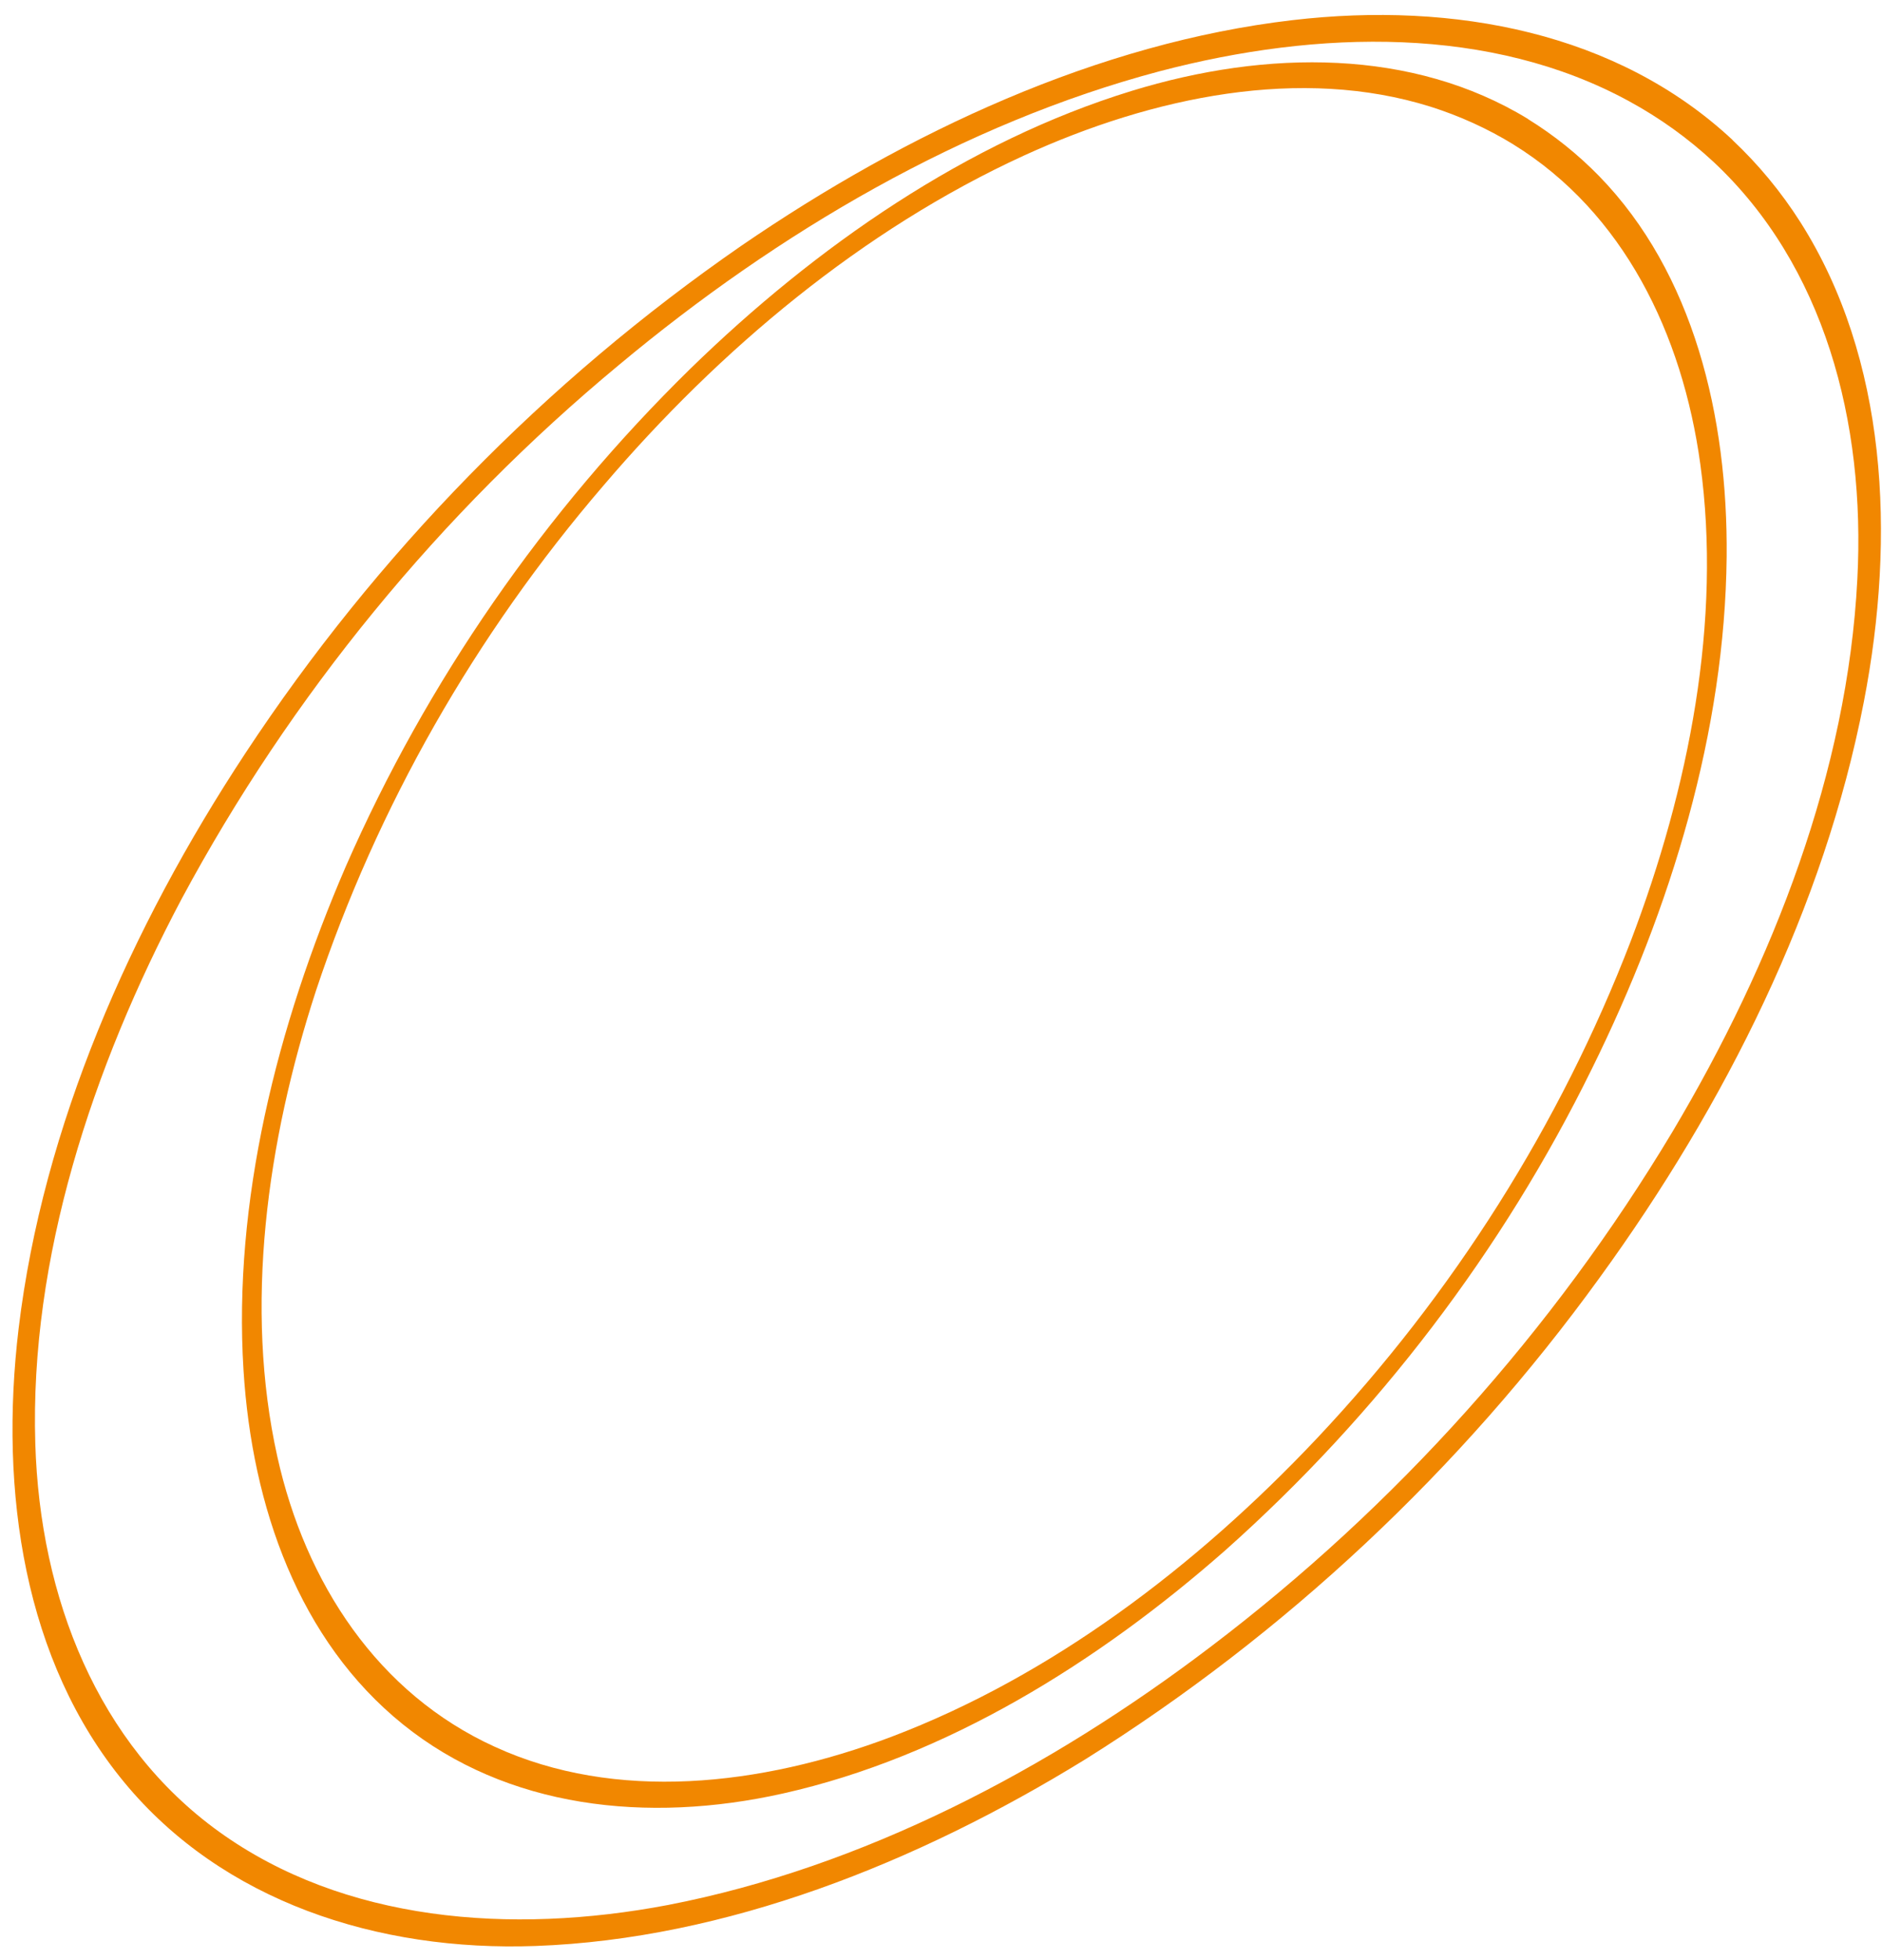 <svg xmlns="http://www.w3.org/2000/svg" width="121" height="126" viewBox="0 0 121 126" fill="none"><g id="Circle 5"><path d="M97.293 9.281C104.371 13.651 108.168 21.447 109.32 29.842C110.701 39.879 108.61 50.627 104.841 60.507C100.318 72.259 93.432 83.161 84.649 92.477C76.939 100.644 67.628 107.729 57.304 111.641C48.884 114.823 39.569 115.835 31.819 112.283C24.286 108.856 19.638 101.754 17.83 93.628C15.697 84.03 17.134 73.441 20.32 63.666C24.24 51.886 30.54 40.819 38.799 31.21C46.267 22.453 55.46 14.755 65.822 10.004C74.166 6.188 83.647 4.25 91.97 6.857C93.847 7.451 95.629 8.261 97.284 9.273C97.848 9.61 98.802 7.992 98.214 7.631C90.833 3.135 81.484 3.162 72.753 5.845C62.181 9.092 52.467 15.826 44.382 23.704C34.989 32.903 27.439 43.807 22.232 55.695C17.779 66 14.98 77.289 15.656 88.071C16.204 96.871 19.224 105.455 25.906 110.839C32.588 116.224 41.599 117.24 50.345 115.281C60.802 112.939 70.582 106.873 78.815 99.619C88.593 90.907 96.615 80.37 102.337 68.721C107.472 58.335 110.899 46.966 111.012 35.797C111.098 26.768 108.877 17.546 102.809 11.315C101.44 9.914 99.906 8.685 98.234 7.651C97.663 7.289 96.704 8.913 97.293 9.281Z" fill="#F18700"></path><path d="M110.164 10.402C117.28 17.059 119.95 27.09 119.414 37.24C118.783 49.553 114.032 61.83 107.512 72.774C99.857 85.536 89.759 96.799 77.885 105.816C67.446 113.759 55.434 120.033 42.947 122.45C32.79 124.379 22.107 123.513 14.085 117.741C6.283 112.123 2.566 102.705 2.269 92.781C1.906 80.924 5.9 68.682 11.671 57.792C18.697 44.709 28.283 33.005 39.781 23.469C50.056 14.896 61.959 7.923 74.558 4.58C84.807 1.888 95.871 1.665 104.745 6.51C106.713 7.582 108.531 8.887 110.164 10.402C110.815 11.011 111.936 9.505 111.36 8.966C103.981 2.106 93.528 0.079 83.107 1.294C70.614 2.753 58.365 8.458 47.65 15.806C35.073 24.502 24.207 35.618 15.779 48.412C8.366 59.662 2.755 72.426 1.198 85.388C-0.06 95.902 1.553 106.78 7.996 114.574C14.302 122.205 24.256 125.455 34.441 125.084C46.655 124.637 58.939 119.761 69.763 113.095C82.621 105.046 93.904 94.484 102.85 82.121C110.947 70.973 117.282 58.298 119.832 45.114C121.906 34.41 121.317 23.044 115.752 14.279C114.513 12.332 113.044 10.556 111.372 8.986C110.7 8.357 109.587 9.863 110.164 10.402Z" fill="#F18700"></path></g></svg>